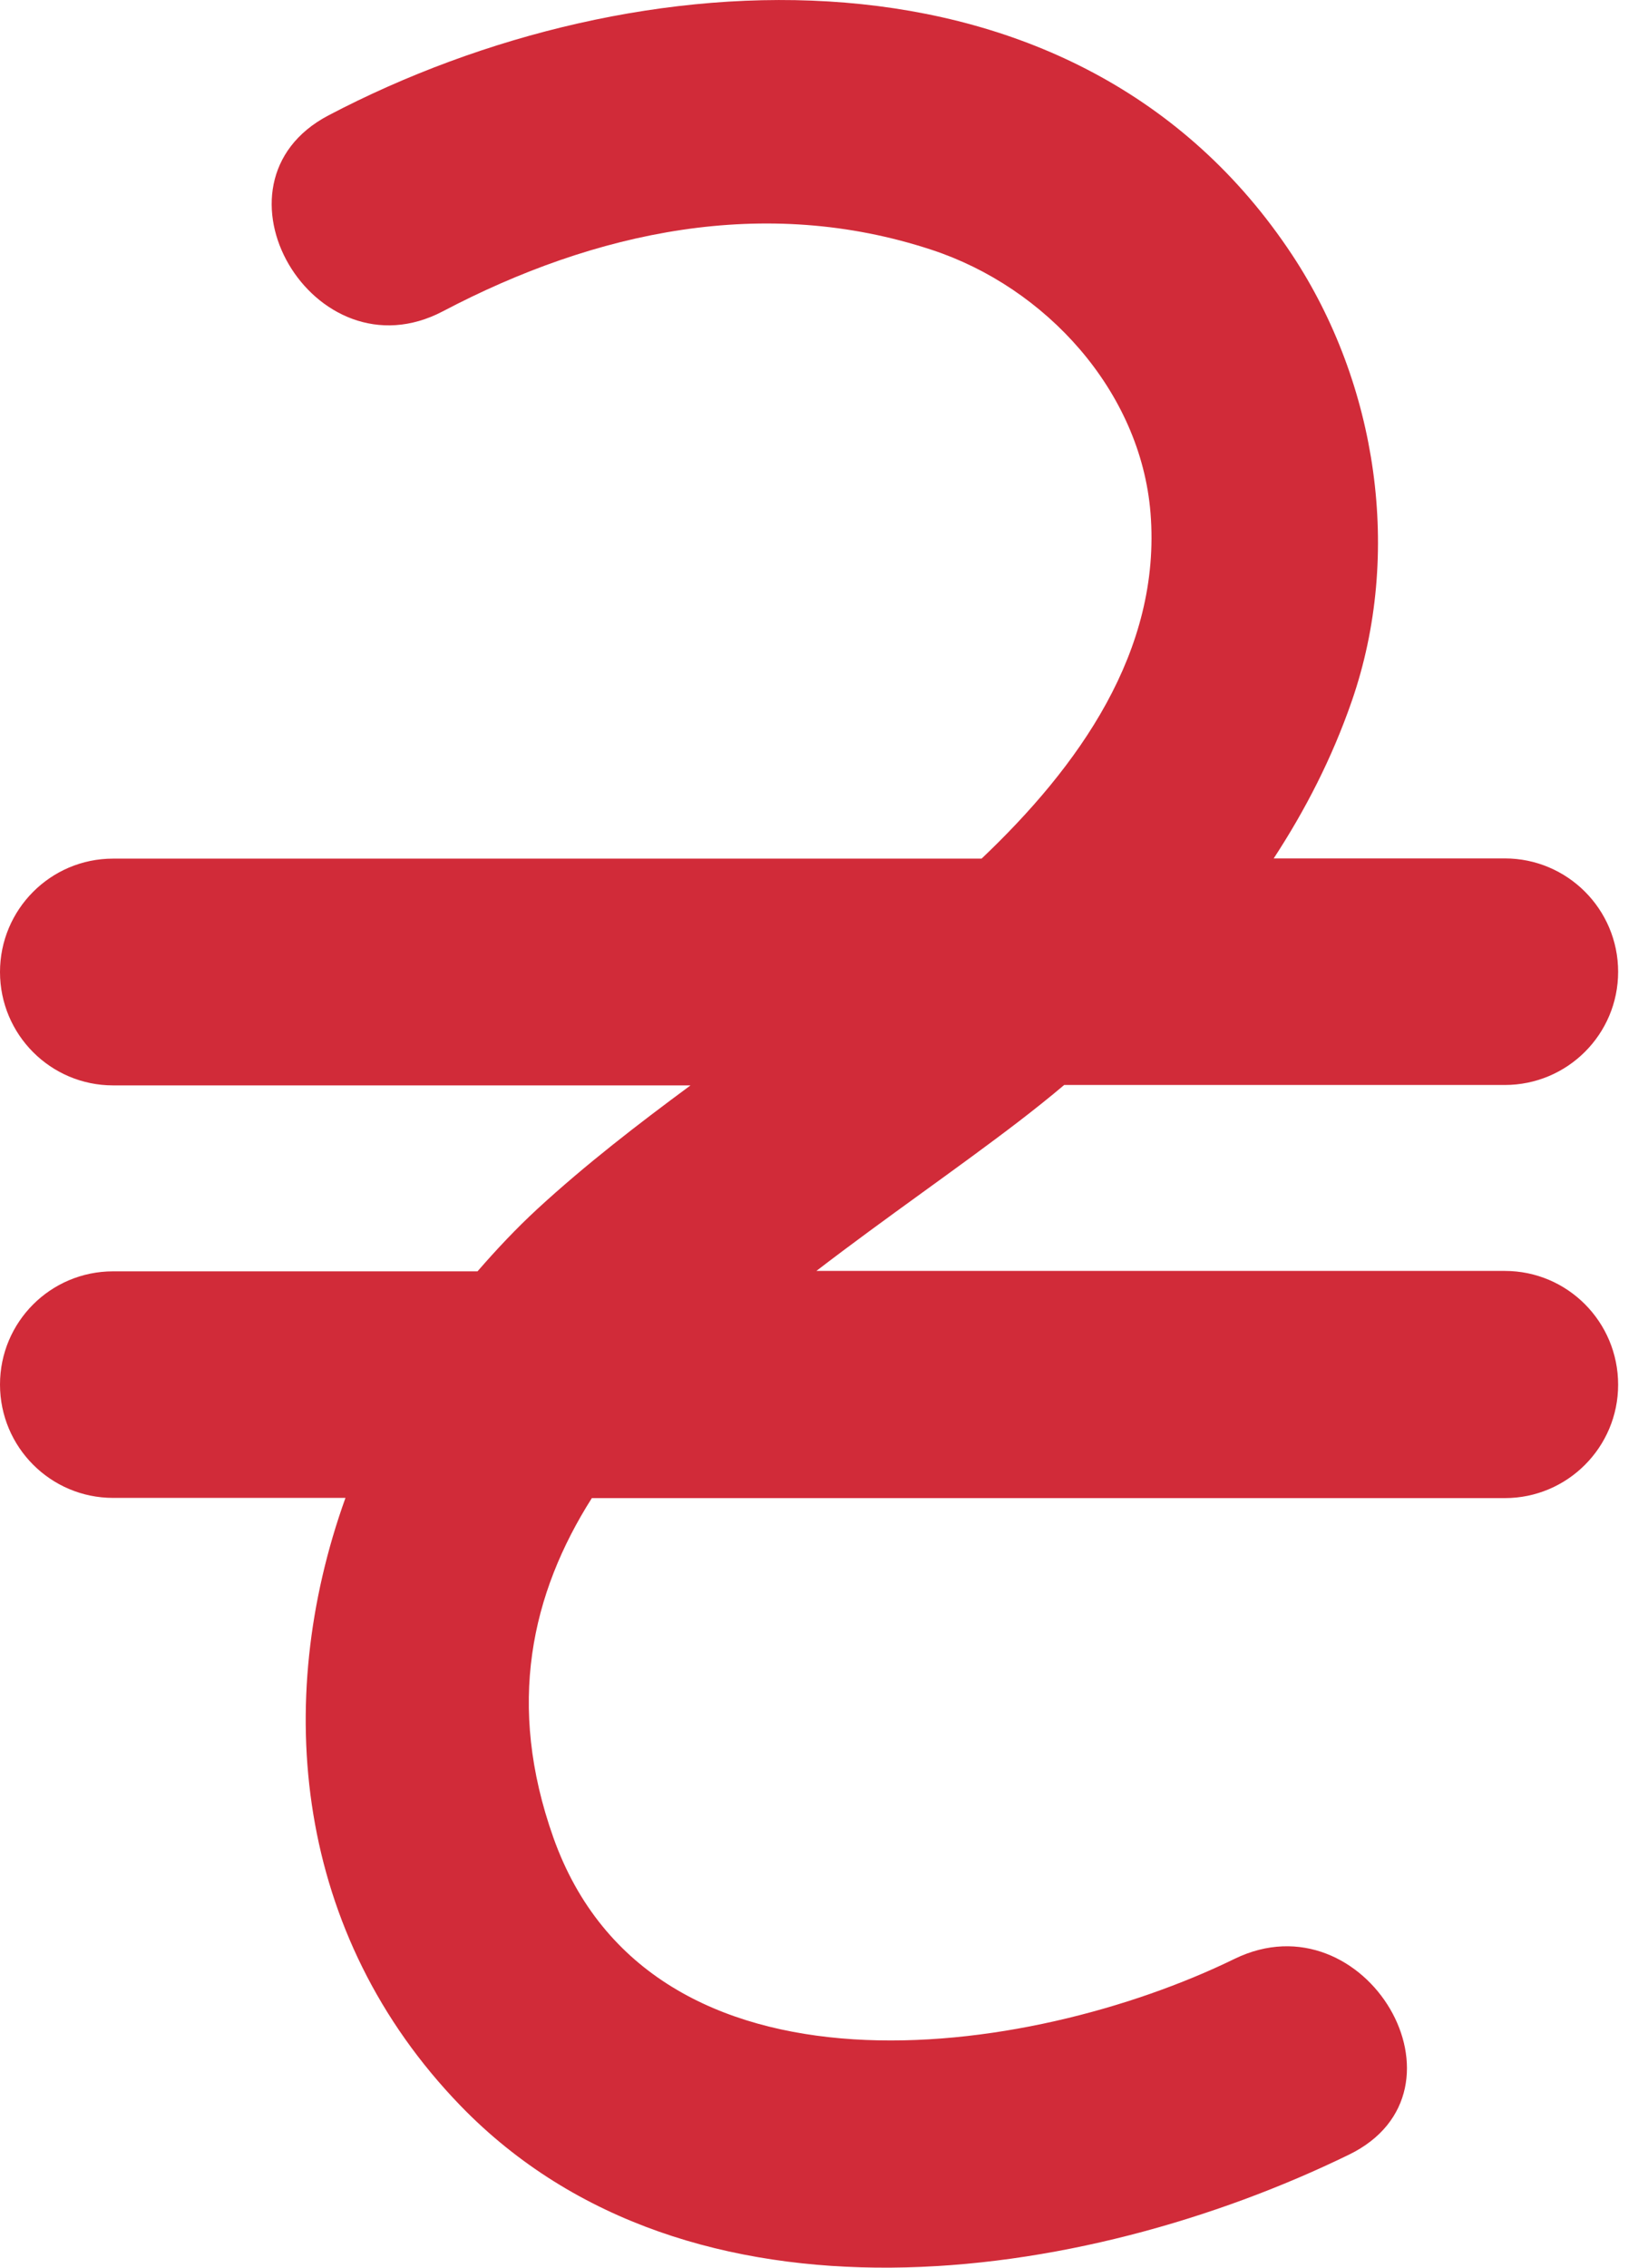 <svg width="8" height="11" viewBox="0 0 8 11" fill="none" xmlns="http://www.w3.org/2000/svg">
<path d="M7.305 6.165H3.963C4.299 5.907 4.648 5.668 4.948 5.438C5.022 5.381 5.095 5.323 5.166 5.263H7.305C7.609 5.263 7.855 5.017 7.855 4.714C7.855 4.41 7.608 4.164 7.305 4.164H6.183C6.336 3.93 6.466 3.678 6.562 3.401C6.81 2.686 6.686 1.863 6.273 1.237C5.23 -0.341 3.087 -0.224 1.594 0.56C0.967 0.89 1.523 1.839 2.15 1.51C2.89 1.121 3.713 0.945 4.523 1.212C5.077 1.394 5.537 1.897 5.585 2.488C5.639 3.159 5.233 3.721 4.765 4.165H0.549C0.245 4.165 -0 4.412 -0 4.715C-0 5.019 0.246 5.265 0.549 5.265H3.352C3.096 5.454 2.844 5.648 2.609 5.864C2.506 5.959 2.41 6.061 2.318 6.167H0.549C0.245 6.167 -0 6.413 -0 6.716C-0 7.02 0.246 7.266 0.549 7.266H1.677C1.32 8.259 1.432 9.385 2.236 10.215C3.349 11.363 5.257 11.081 6.548 10.452C7.186 10.142 6.628 9.193 5.993 9.502C4.993 9.99 3.161 10.251 2.686 8.913C2.458 8.27 2.578 7.732 2.873 7.267H7.305C7.609 7.267 7.855 7.02 7.855 6.717C7.855 6.412 7.609 6.165 7.305 6.165Z" fill="#D12B39"/>
</svg>